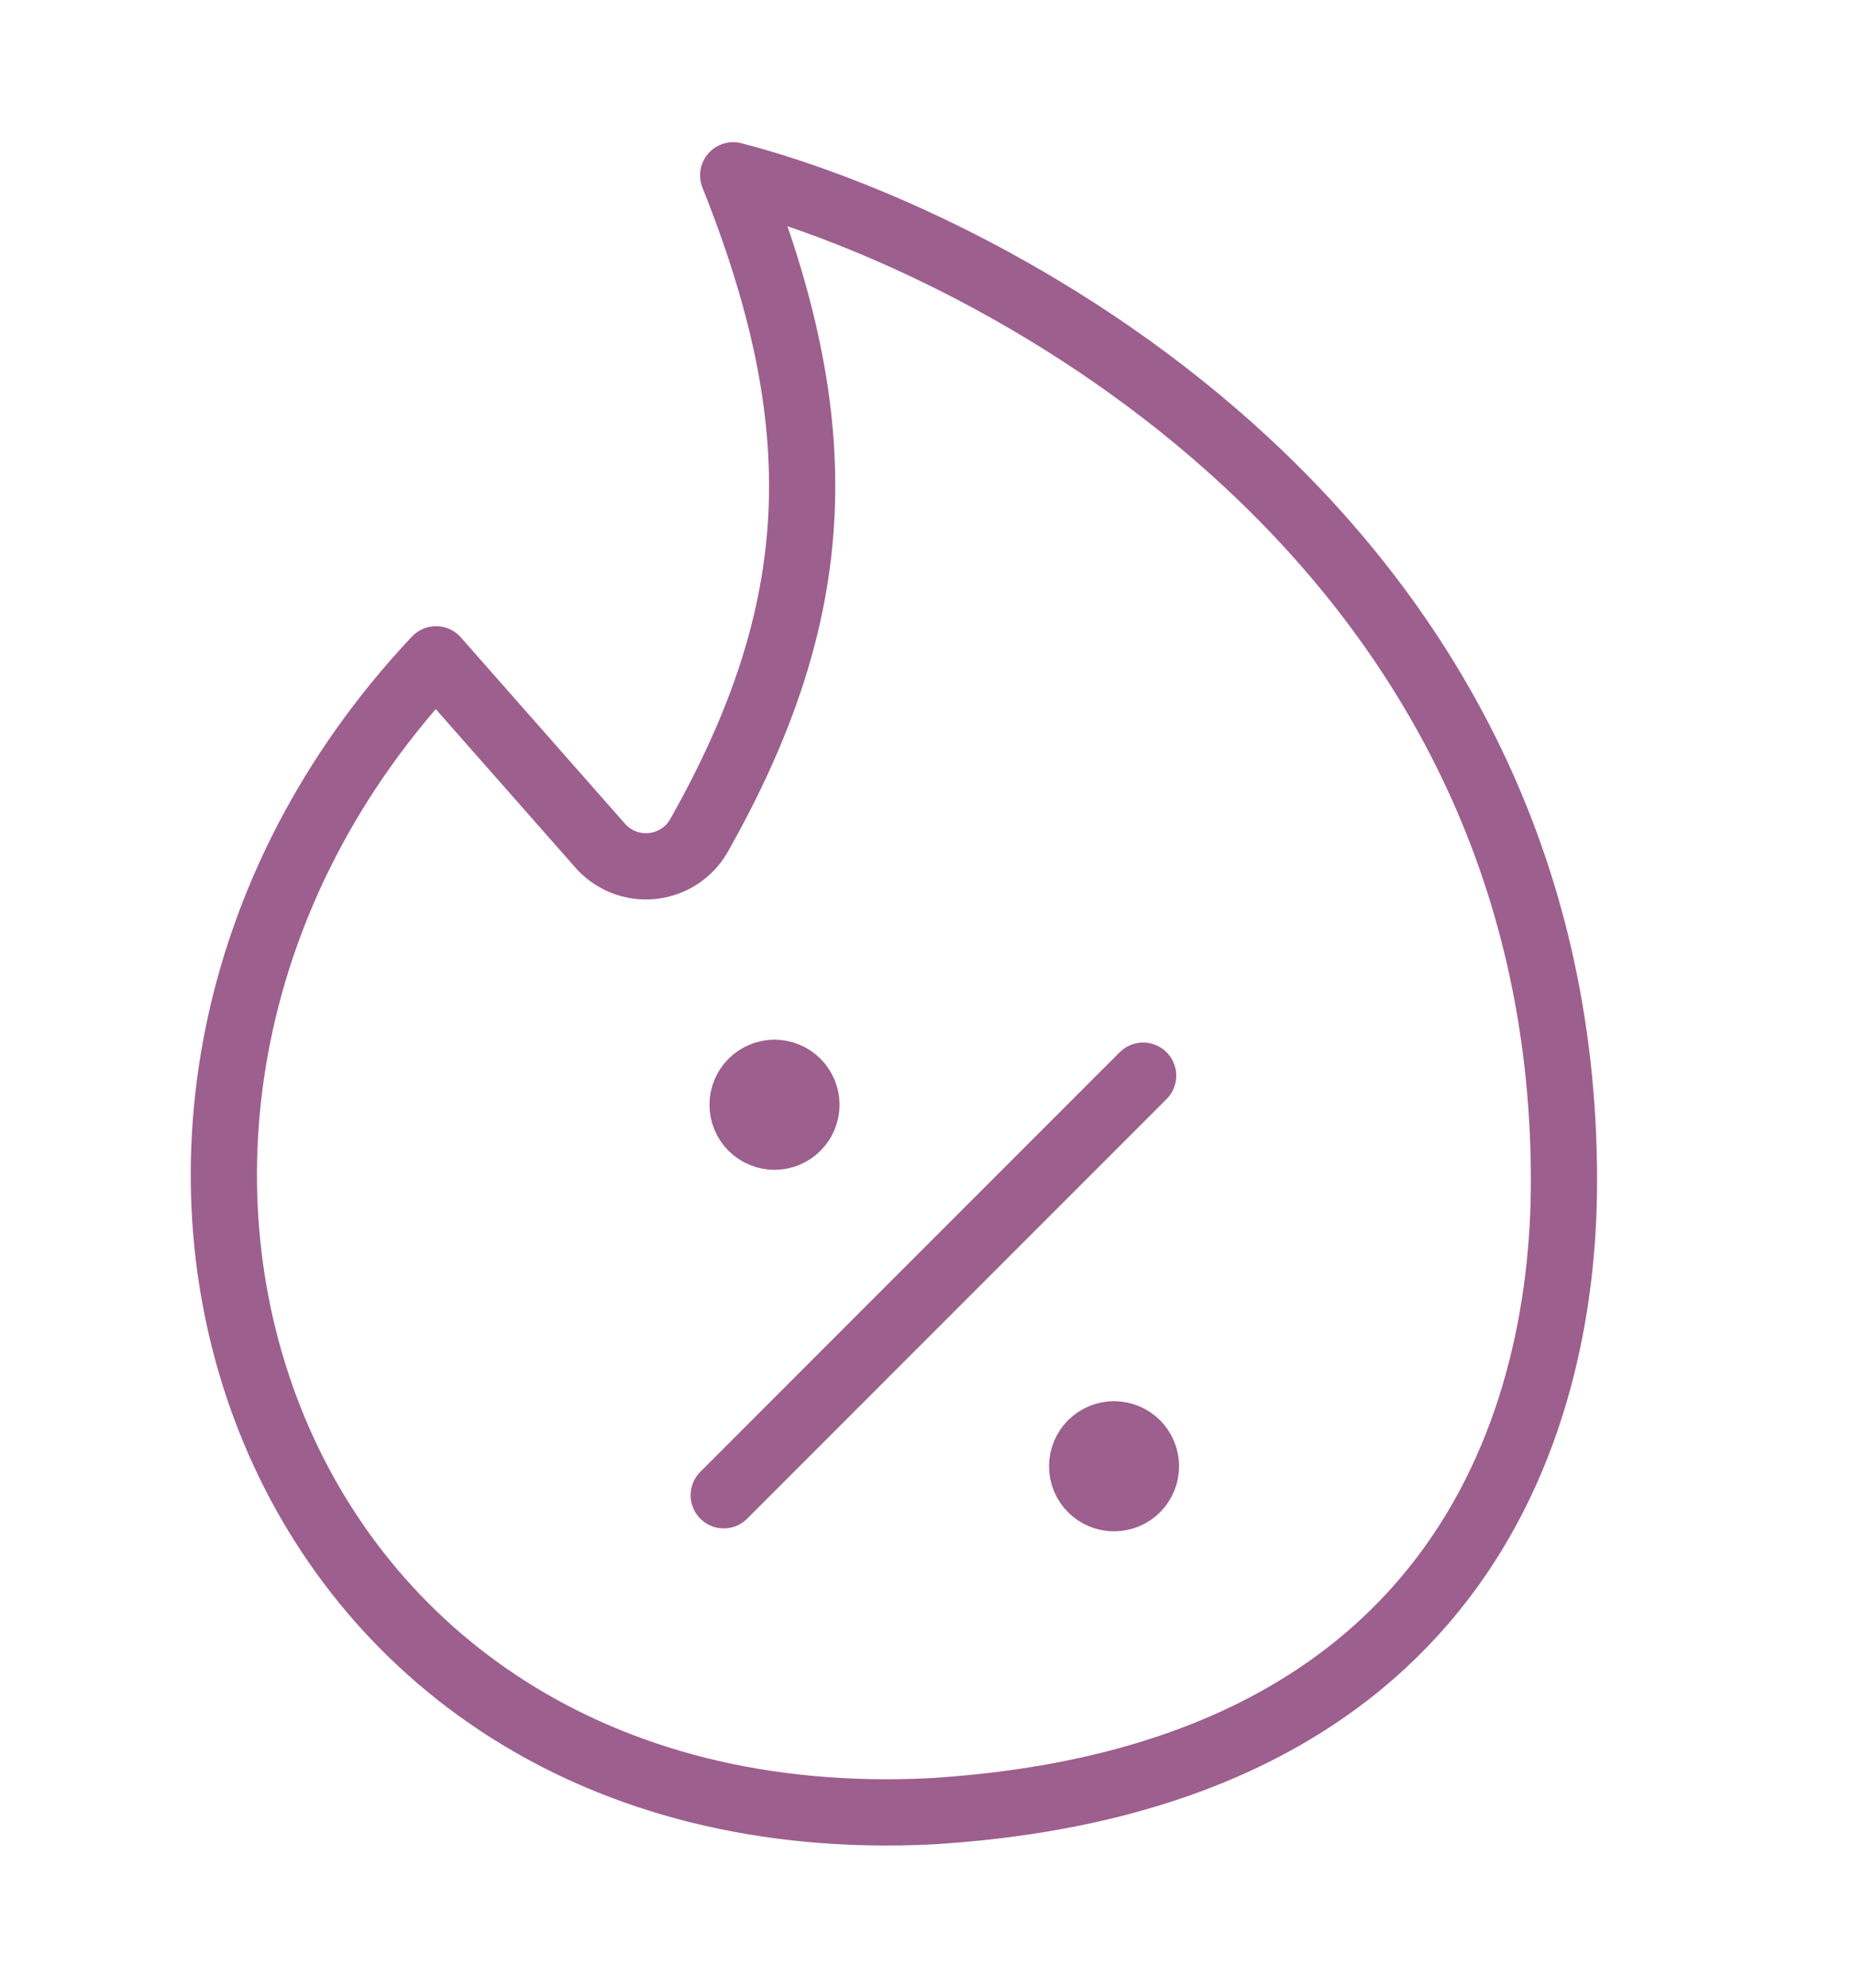 <svg xmlns="http://www.w3.org/2000/svg" fill="none" viewBox="0 0 28 30" height="30" width="28">
<g clip-path="url(#clip0_219_266)">
<g clip-path="url(#clip1_219_266)">
<g clip-path="url(#clip2_219_266)">
<path stroke-linejoin="round" stroke-linecap="round" stroke="#9D5F8E" d="M10.93 22.568L17.264 16.235M23.62 17.82C23.62 8.161 15.09 3.691 11.073 2.646C12.577 6.406 12.494 9.189 10.552 12.618C10.478 12.746 10.374 12.853 10.25 12.932C10.126 13.011 9.984 13.059 9.837 13.072C9.691 13.085 9.543 13.063 9.406 13.007C9.27 12.951 9.149 12.864 9.054 12.752L6.585 9.951C0.124 16.813 3.843 27.85 14.07 27.337C21.894 26.855 23.62 21.644 23.62 17.82Z"></path>
<path stroke-linejoin="round" stroke-linecap="round" stroke="#9D5F8E" d="M11.697 17.156C11.569 17.156 11.447 17.106 11.356 17.015C11.266 16.925 11.215 16.802 11.215 16.674C11.215 16.546 11.266 16.424 11.356 16.333C11.447 16.243 11.569 16.192 11.697 16.192M11.697 17.156C11.825 17.156 11.947 17.106 12.038 17.015C12.128 16.925 12.179 16.802 12.179 16.674C12.179 16.546 12.128 16.424 12.038 16.333C11.947 16.243 11.825 16.192 11.697 16.192M16.825 22.612C16.697 22.612 16.575 22.562 16.484 22.471C16.394 22.381 16.343 22.258 16.343 22.13C16.343 22.002 16.394 21.88 16.484 21.789C16.575 21.699 16.697 21.648 16.825 21.648M16.825 22.612C16.953 22.612 17.076 22.562 17.166 22.471C17.256 22.381 17.307 22.258 17.307 22.13C17.307 22.002 17.256 21.88 17.166 21.789C17.076 21.699 16.953 21.648 16.825 21.648"></path>
</g>
</g>
</g>
<defs>
<clipPath id="clip0_219_266">
<rect fill="white" height="30" width="27.23"></rect>
</clipPath>
<clipPath id="clip1_219_266">
<rect fill="white" height="30" width="27.23"></rect>
</clipPath>
<clipPath id="clip2_219_266">
<rect transform="translate(0 1.385)" fill="white" height="27.23" width="27.23"></rect>
</clipPath>
</defs>
</svg>

